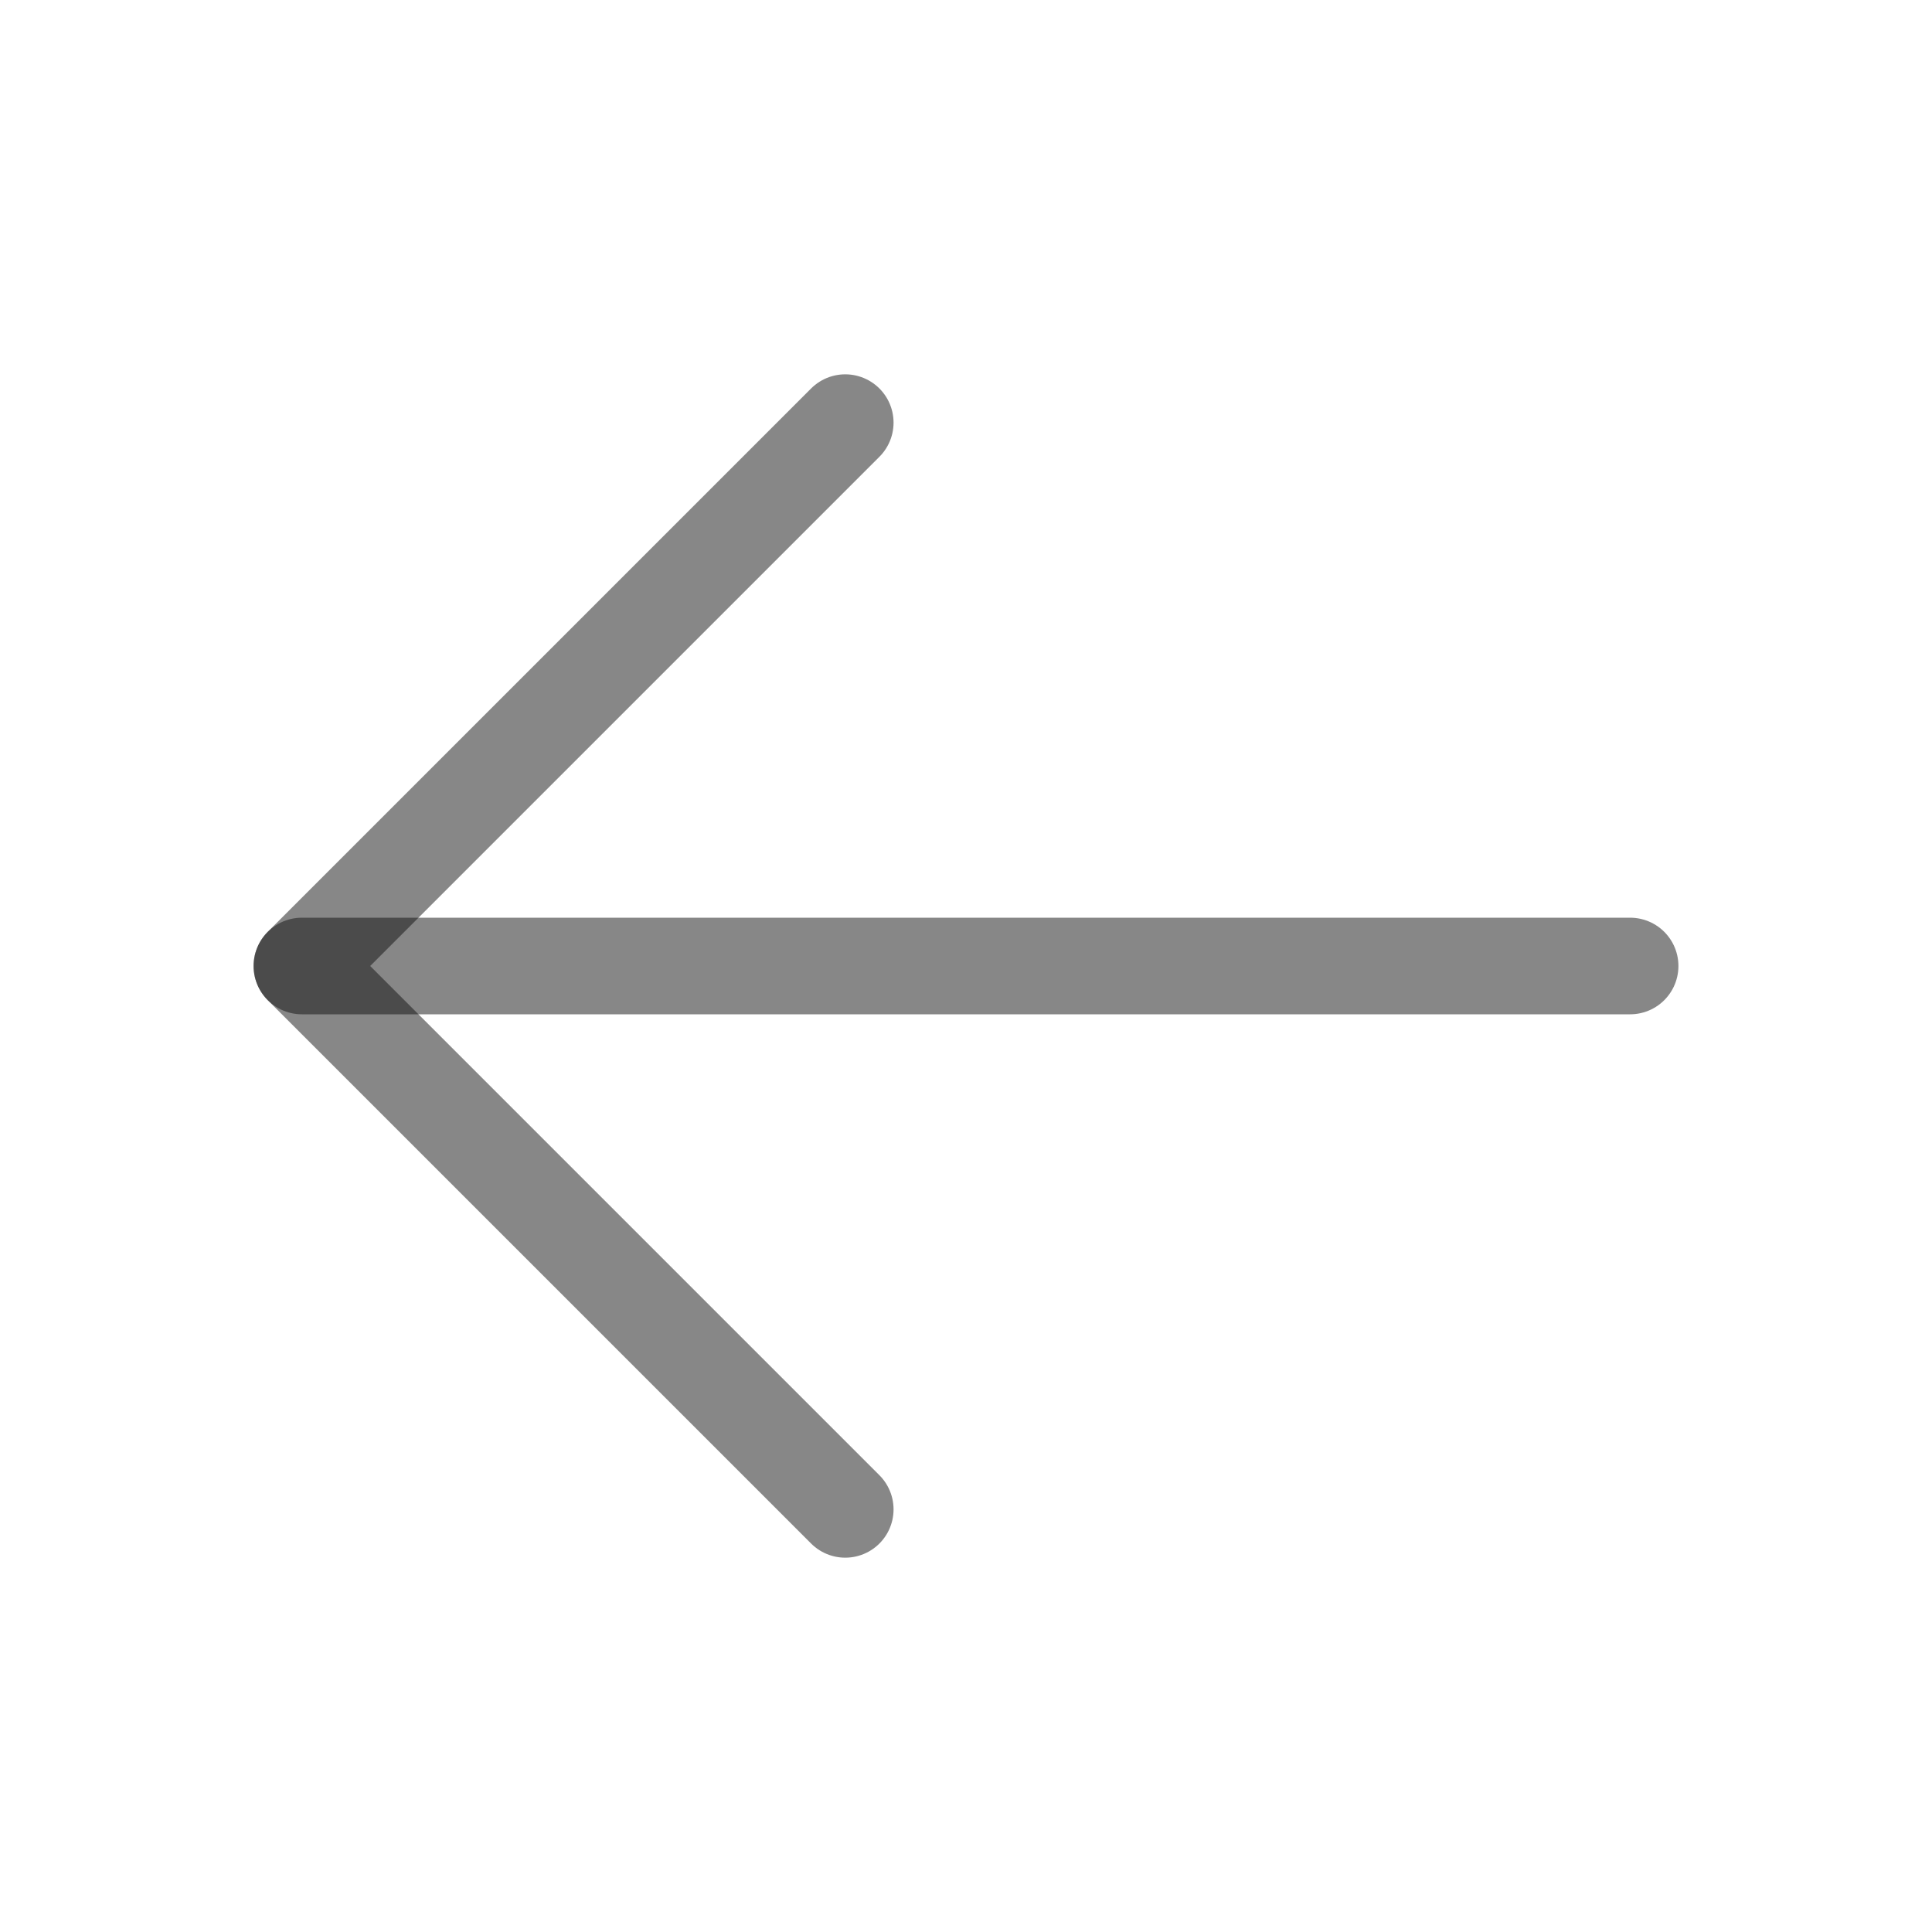 <svg width="40" height="40" viewBox="0 0 40 40" fill="none" xmlns="http://www.w3.org/2000/svg">
<path d="M33.75 20H6.25" stroke="#111111" stroke-opacity="0.5" stroke-width="2" stroke-linecap="round" stroke-linejoin="round"/>
<path d="M17.5 8.75L6.25 20L17.5 31.25" stroke="#111111" stroke-opacity="0.5" stroke-width="2" stroke-linecap="round" stroke-linejoin="round"/>
</svg>
